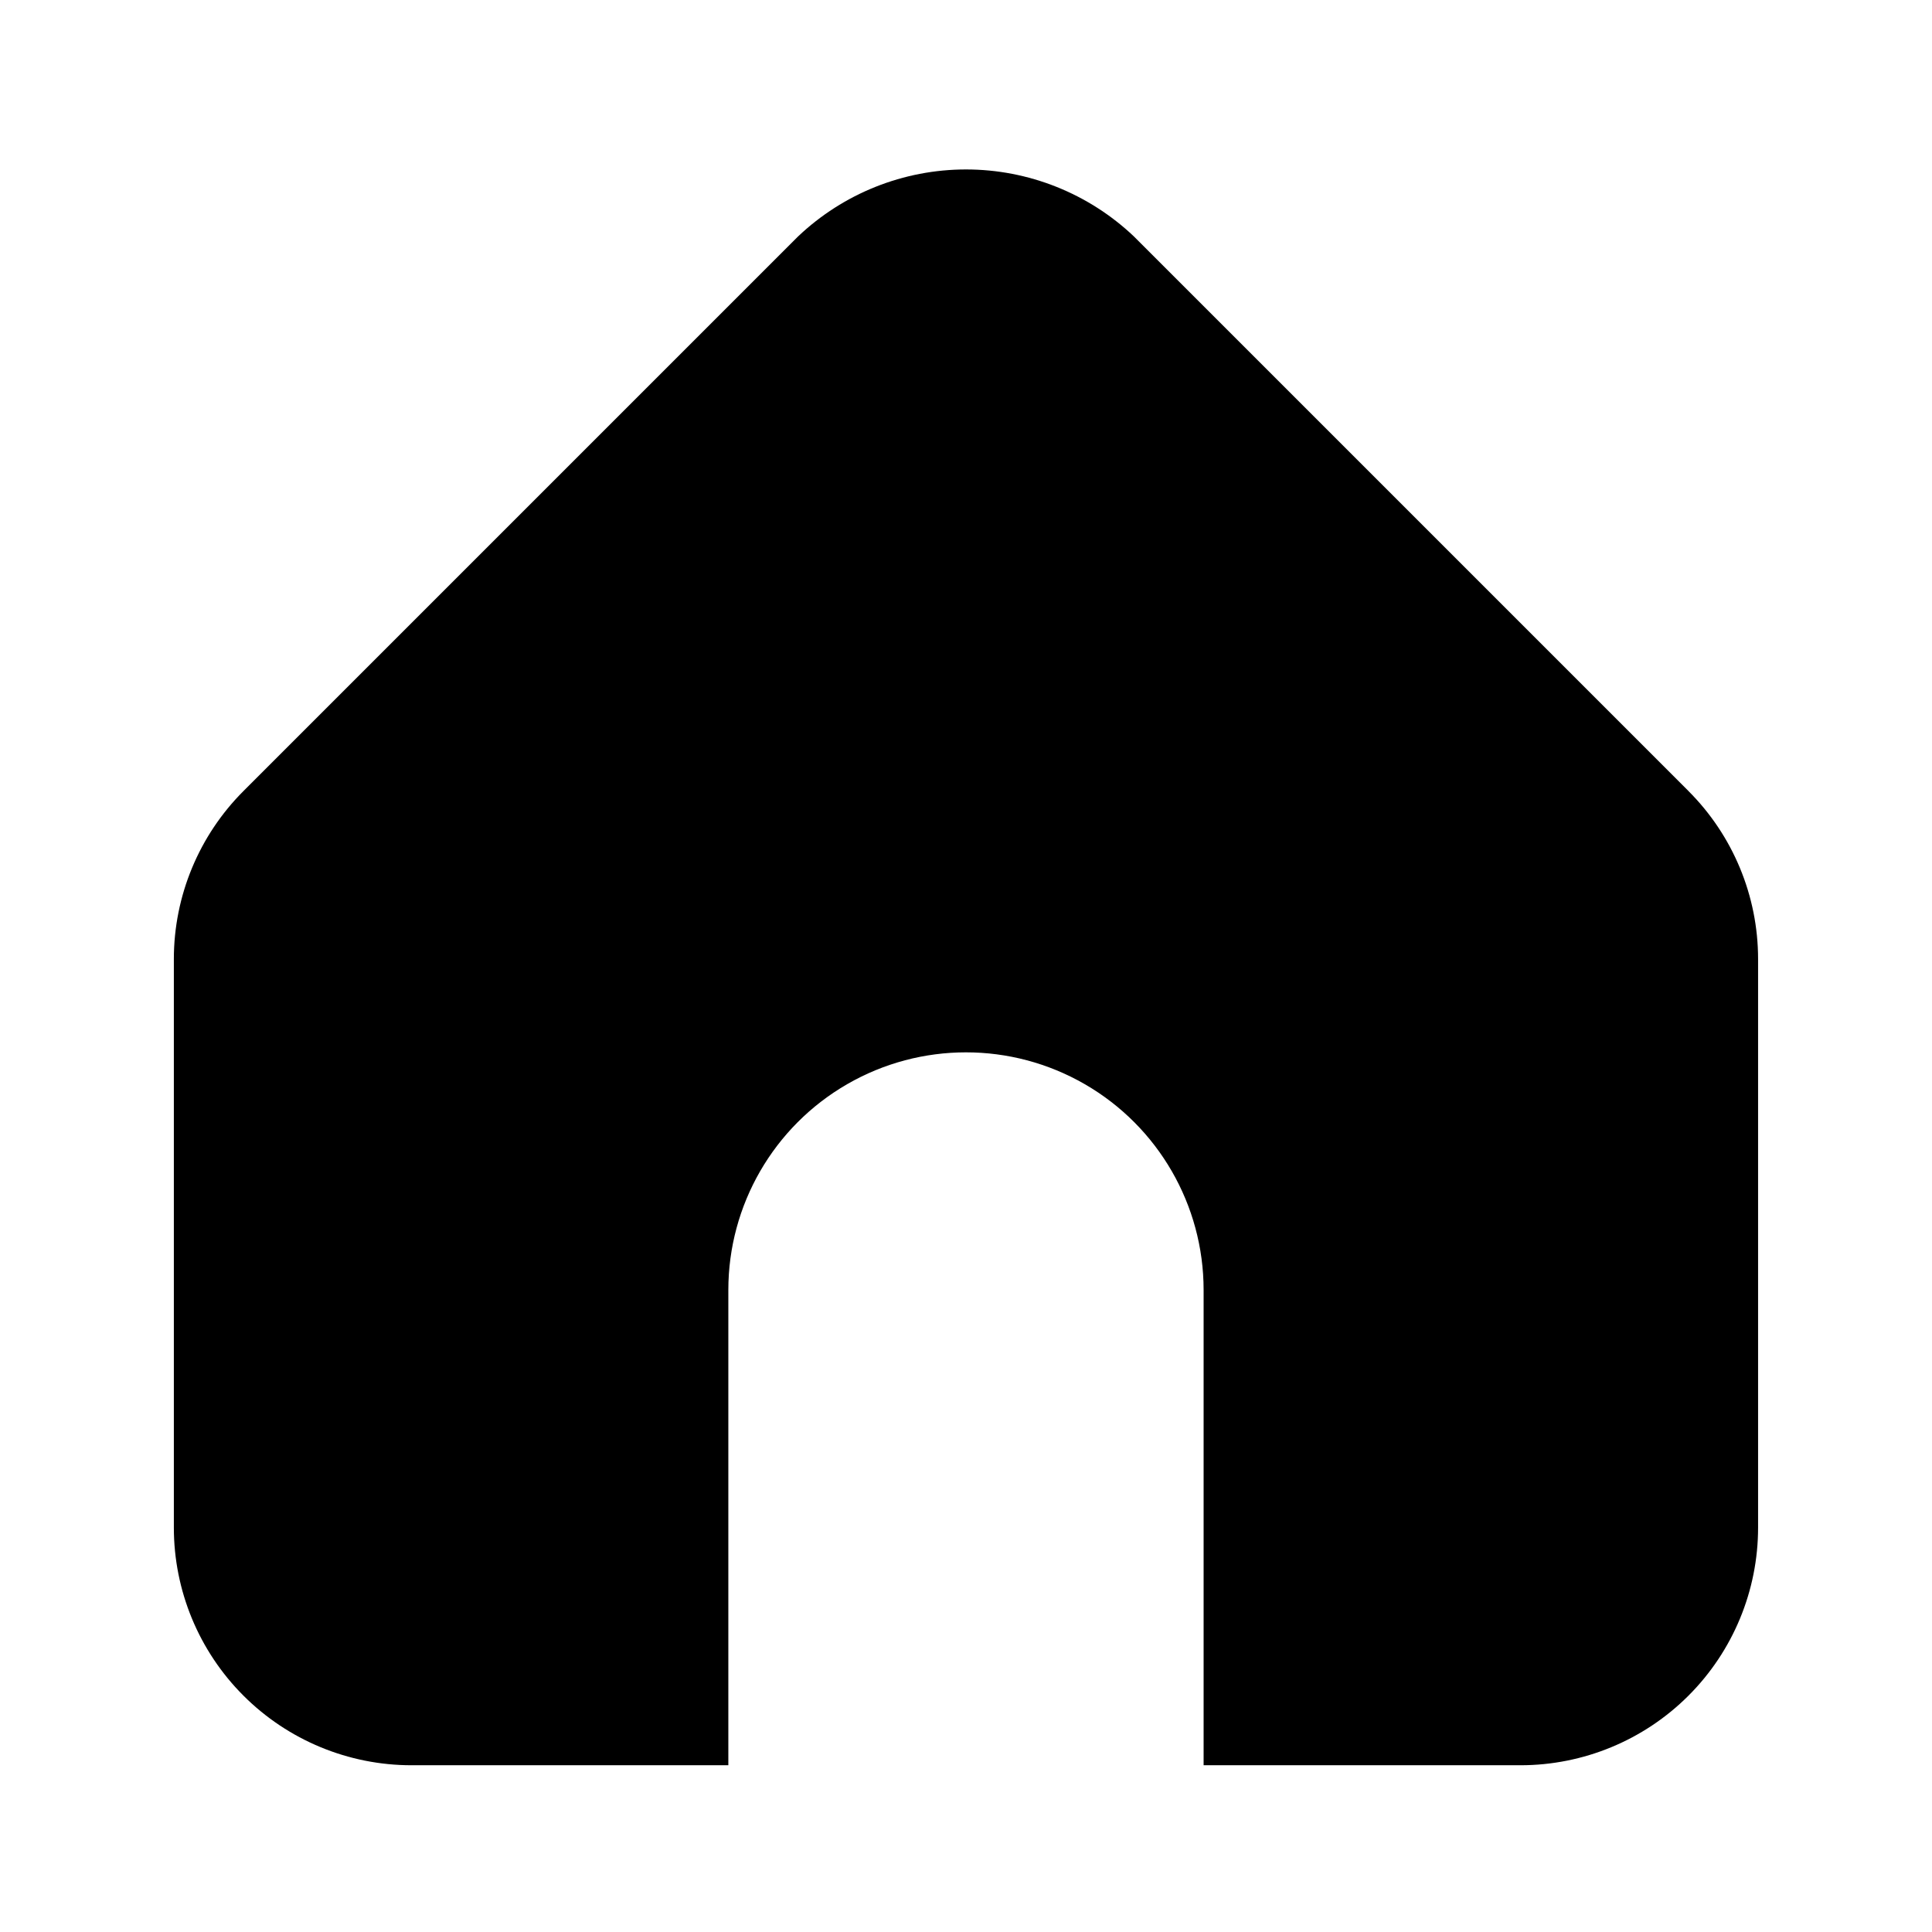 <?xml version="1.0" encoding="UTF-8"?>
<!-- Uploaded to: SVG Repo, www.svgrepo.com, Generator: SVG Repo Mixer Tools -->
<svg fill="#000000" width="800px" height="800px" version="1.1" viewBox="144 144 512 512" xmlns="http://www.w3.org/2000/svg">
 <path d="m591.45 353.61-146.95-146.95c-12.012-11.398-27.941-17.754-44.5-17.754-16.562 0-32.492 6.356-44.504 17.754l-146.95 146.95c-11.812 11.801-18.457 27.809-18.473 44.504v150.72c0 16.703 6.633 32.723 18.445 44.531 11.809 11.809 27.828 18.445 44.531 18.445h83.969v-125.95c0-22.5 12.004-43.289 31.488-54.539s43.488-11.25 62.977 0c19.484 11.25 31.488 32.039 31.488 54.539v125.95h83.969-0.004c16.703 0 32.723-6.637 44.531-18.445 11.812-11.809 18.445-27.828 18.445-44.531v-150.72c-0.012-16.695-6.656-32.703-18.473-44.504z"/>
</svg>